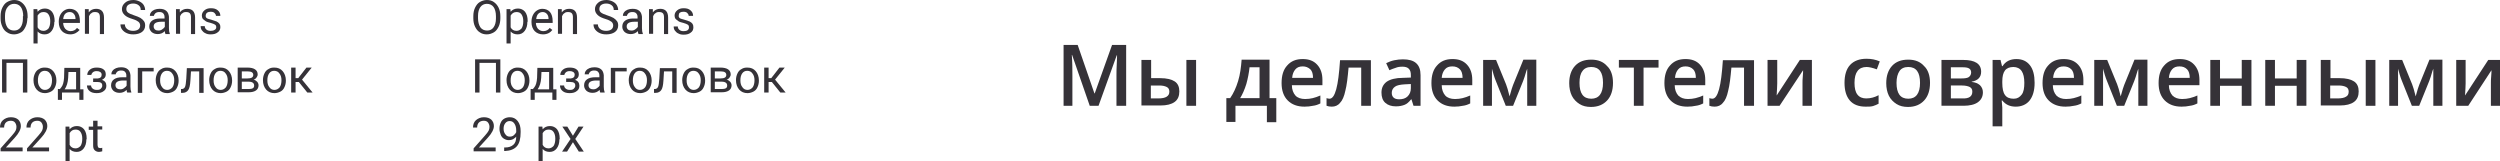 <?xml version="1.0" encoding="UTF-8"?> <!-- Generator: Adobe Illustrator 18.0.0, SVG Export Plug-In . SVG Version: 6.00 Build 0) --> <svg xmlns="http://www.w3.org/2000/svg" xmlns:xlink="http://www.w3.org/1999/xlink" id="Слой_1" x="0px" y="0px" viewBox="0 0 850.9 54.8" xml:space="preserve"> <g> <g> <path fill="#353238" d="M9.3,6.2c0,1.1-0.2,2.1-0.6,2.9S7.9,10.6,7.2,11s-1.5,0.7-2.4,0.7c-0.9,0-1.7-0.2-2.4-0.7 C1.7,10.6,1.2,10,0.8,9.1S0.2,7.4,0.2,6.3V5.5c0-1.1,0.2-2.1,0.6-2.9c0.4-0.8,0.9-1.5,1.6-1.9S3.9,0,4.8,0c0.9,0,1.7,0.2,2.4,0.7 s1.2,1.1,1.6,1.9s0.6,1.8,0.6,2.9V6.2z M7.9,5.5c0-1.3-0.3-2.4-0.8-3.1C6.5,1.6,5.7,1.3,4.8,1.3c-0.9,0-1.7,0.4-2.2,1.1 C2,3.1,1.7,4.1,1.7,5.4v0.8c0,1.3,0.3,2.3,0.8,3.1c0.5,0.7,1.3,1.1,2.3,1.1c1,0,1.7-0.4,2.2-1.1s0.8-1.7,0.8-3V5.5z"></path> <path fill="#353238" d="M18.5,7.4c0,1.3-0.3,2.3-0.9,3.1c-0.6,0.8-1.4,1.2-2.4,1.2c-1,0-1.8-0.3-2.4-1v4.1h-1.4V3.1h1.3L12.8,4 c0.6-0.7,1.4-1.1,2.5-1.1c1,0,1.8,0.4,2.4,1.1c0.6,0.8,0.9,1.8,0.9,3.2V7.4z M17.1,7.2c0-1-0.2-1.7-0.6-2.3s-1-0.8-1.7-0.8 c-0.9,0-1.5,0.4-2,1.2v4c0.4,0.8,1.1,1.2,2,1.2c0.7,0,1.2-0.3,1.7-0.8C16.9,9.1,17.1,8.3,17.1,7.2z"></path> <path fill="#353238" d="M23.9,11.7c-1.1,0-2.1-0.4-2.8-1.1S20,8.8,20,7.5V7.3c0-0.8,0.2-1.6,0.5-2.2s0.8-1.2,1.3-1.5 c0.6-0.4,1.2-0.6,1.9-0.6c1.1,0,2,0.4,2.6,1.1s0.9,1.8,0.9,3.1v0.6h-5.7c0,0.8,0.3,1.5,0.7,2c0.5,0.5,1.1,0.8,1.8,0.8 c0.5,0,0.9-0.1,1.3-0.3c0.4-0.2,0.7-0.5,0.9-0.8l0.9,0.7C26.3,11.1,25.3,11.7,23.9,11.7z M23.7,4.1c-0.6,0-1.1,0.2-1.5,0.6 c-0.4,0.4-0.6,1-0.7,1.8h4.2V6.4c0-0.7-0.2-1.3-0.6-1.7C24.8,4.3,24.3,4.1,23.7,4.1z"></path> <path fill="#353238" d="M30.2,3.1l0,1.1c0.6-0.8,1.5-1.2,2.5-1.2c1.8,0,2.7,1,2.7,3v5.6H34V5.9c0-0.6-0.1-1.1-0.4-1.4 s-0.7-0.4-1.3-0.4c-0.5,0-0.9,0.1-1.2,0.4c-0.4,0.2-0.6,0.6-0.8,1v6h-1.4V3.1H30.2z"></path> <path fill="#353238" d="M45.2,6.5c-1.3-0.4-2.2-0.8-2.8-1.4s-0.9-1.2-0.9-2c0-0.9,0.4-1.6,1.1-2.2C43.3,0.3,44.2,0,45.4,0 c0.8,0,1.5,0.2,2.1,0.5c0.6,0.3,1.1,0.7,1.4,1.2s0.5,1.1,0.5,1.7h-1.5c0-0.7-0.2-1.2-0.7-1.6s-1.1-0.6-1.9-0.6 c-0.7,0-1.3,0.2-1.7,0.5S43,2.5,43,3.1c0,0.5,0.2,0.9,0.6,1.2c0.4,0.3,1.1,0.6,2,0.9c0.9,0.3,1.7,0.6,2.2,0.9 c0.5,0.3,0.9,0.7,1.2,1.1s0.4,0.9,0.4,1.5c0,0.9-0.4,1.7-1.1,2.2s-1.7,0.8-2.9,0.8c-0.8,0-1.5-0.1-2.2-0.4 c-0.7-0.3-1.2-0.7-1.6-1.2s-0.6-1.1-0.6-1.8h1.5c0,0.7,0.3,1.2,0.8,1.6s1.2,0.6,2,0.6c0.8,0,1.4-0.2,1.8-0.5s0.6-0.8,0.6-1.3 s-0.2-1-0.6-1.3S46.2,6.8,45.2,6.5z"></path> <path fill="#353238" d="M56.3,11.5c-0.1-0.2-0.2-0.5-0.2-0.9c-0.7,0.7-1.5,1-2.4,1c-0.8,0-1.5-0.2-2.1-0.7 c-0.5-0.5-0.8-1.1-0.8-1.8c0-0.9,0.3-1.6,1-2.1c0.7-0.5,1.6-0.7,2.8-0.7h1.4V5.7c0-0.5-0.2-0.9-0.5-1.2c-0.3-0.3-0.7-0.4-1.3-0.4 c-0.5,0-0.9,0.1-1.3,0.4c-0.3,0.3-0.5,0.6-0.5,0.9H51c0-0.4,0.1-0.8,0.4-1.2c0.3-0.4,0.7-0.7,1.2-0.9c0.5-0.2,1.1-0.3,1.7-0.3 c1,0,1.7,0.2,2.3,0.7c0.6,0.5,0.8,1.2,0.9,2v3.9c0,0.8,0.1,1.4,0.3,1.9v0.1H56.3z M53.9,10.4c0.5,0,0.9-0.1,1.3-0.4 s0.7-0.5,0.9-0.9V7.4H55c-1.8,0-2.7,0.5-2.7,1.6c0,0.5,0.2,0.8,0.5,1.1C53.1,10.3,53.4,10.4,53.9,10.4z"></path> <path fill="#353238" d="M61.2,3.1l0,1.1c0.6-0.8,1.5-1.2,2.5-1.2c1.8,0,2.7,1,2.7,3v5.6H65V5.9c0-0.6-0.1-1.1-0.4-1.4 s-0.7-0.4-1.3-0.4c-0.5,0-0.9,0.1-1.2,0.4c-0.4,0.2-0.6,0.6-0.8,1v6h-1.4V3.1H61.2z"></path> <path fill="#353238" d="M73.6,9.3c0-0.4-0.1-0.7-0.4-0.9c-0.3-0.2-0.8-0.4-1.5-0.6c-0.7-0.2-1.3-0.3-1.7-0.6s-0.7-0.5-1-0.8 c-0.2-0.3-0.3-0.7-0.3-1.1c0-0.7,0.3-1.3,0.9-1.8s1.3-0.7,2.2-0.7c1,0,1.7,0.2,2.3,0.7c0.6,0.5,0.9,1.1,0.9,1.9h-1.5 c0-0.4-0.2-0.7-0.5-1s-0.8-0.4-1.3-0.4c-0.5,0-0.9,0.1-1.2,0.3S70,5,70,5.4c0,0.3,0.1,0.6,0.4,0.8c0.3,0.2,0.8,0.3,1.5,0.5 c0.7,0.2,1.3,0.4,1.8,0.6c0.4,0.2,0.8,0.5,1,0.8C74.9,8.4,75,8.7,75,9.2c0,0.8-0.3,1.4-0.9,1.8c-0.6,0.5-1.4,0.7-2.4,0.7 c-0.7,0-1.3-0.1-1.8-0.4c-0.5-0.2-0.9-0.6-1.2-1c-0.3-0.4-0.4-0.9-0.4-1.4h1.4c0,0.5,0.2,0.9,0.6,1.2c0.4,0.3,0.8,0.4,1.4,0.4 c0.5,0,1-0.1,1.3-0.3C73.4,10,73.6,9.7,73.6,9.3z"></path> <path fill="#353238" d="M9.3,31.5H7.8V21.4H2.2v10.1H0.7V20.2h8.6V31.5z"></path> <path fill="#353238" d="M11.4,27.2c0-0.8,0.2-1.6,0.5-2.2c0.3-0.7,0.8-1.2,1.4-1.5c0.6-0.4,1.2-0.5,2-0.5c1.2,0,2.1,0.4,2.8,1.2 s1.1,1.9,1.1,3.2v0.1c0,0.8-0.2,1.6-0.5,2.2c-0.3,0.7-0.8,1.2-1.4,1.5s-1.3,0.5-2,0.5c-1.1,0-2.1-0.4-2.8-1.2s-1.1-1.9-1.1-3.2 V27.2z M12.9,27.4c0,0.9,0.2,1.7,0.7,2.3c0.4,0.6,1,0.9,1.7,0.9c0.7,0,1.3-0.3,1.8-0.9c0.4-0.6,0.6-1.4,0.6-2.4 c0-0.9-0.2-1.7-0.7-2.3c-0.4-0.6-1-0.9-1.8-0.9c-0.7,0-1.3,0.3-1.7,0.9S12.9,26.3,12.9,27.4z"></path> <path fill="#353238" d="M20.3,30.4l0.5-0.6c0.6-0.7,0.9-1.8,1-3.3l0.1-3.4h5.4v7.3h1.1V34H27v-2.5h-5.9V34h-1.4l0-3.7H20.3z M22,30.4h3.9v-5.9h-2.6l-0.1,2C23.1,28.1,22.7,29.4,22,30.4z"></path> <path fill="#353238" d="M34.6,25.4c0-0.4-0.2-0.7-0.5-0.9c-0.3-0.2-0.7-0.3-1.2-0.3c-0.5,0-0.9,0.1-1.3,0.4 c-0.3,0.3-0.5,0.6-0.5,0.9h-1.4c0-0.7,0.3-1.3,0.9-1.8c0.6-0.5,1.4-0.7,2.3-0.7c1,0,1.8,0.2,2.3,0.6c0.6,0.4,0.8,1,0.8,1.8 c0,0.4-0.1,0.7-0.3,1c-0.2,0.3-0.6,0.6-1,0.8c1,0.3,1.5,1,1.5,2c0,0.8-0.3,1.4-0.9,1.8c-0.6,0.5-1.4,0.7-2.4,0.7 c-1,0-1.8-0.2-2.4-0.7s-0.9-1.1-0.9-1.9H31c0,0.4,0.2,0.8,0.6,1.1s0.8,0.4,1.4,0.4c0.6,0,1-0.1,1.3-0.4c0.3-0.3,0.5-0.6,0.5-1 c0-0.5-0.1-0.8-0.4-1c-0.3-0.2-0.7-0.3-1.3-0.3h-1.4v-1.2h1.6C34.2,26.6,34.6,26.2,34.6,25.4z"></path> <path fill="#353238" d="M43.3,31.5c-0.1-0.2-0.2-0.5-0.2-0.9c-0.7,0.7-1.5,1-2.4,1c-0.8,0-1.5-0.2-2.1-0.7 c-0.5-0.5-0.8-1.1-0.8-1.8c0-0.9,0.3-1.6,1-2.1c0.7-0.5,1.6-0.7,2.8-0.7h1.4v-0.7c0-0.5-0.2-0.9-0.5-1.2c-0.3-0.3-0.7-0.4-1.3-0.4 c-0.5,0-0.9,0.1-1.3,0.4c-0.3,0.3-0.5,0.6-0.5,0.9h-1.5c0-0.4,0.1-0.8,0.4-1.2c0.3-0.4,0.7-0.7,1.2-0.9c0.5-0.2,1.1-0.3,1.7-0.3 c1,0,1.7,0.2,2.3,0.7c0.6,0.5,0.8,1.2,0.9,2v3.9c0,0.8,0.1,1.4,0.3,1.9v0.1H43.3z M40.9,30.4c0.5,0,0.9-0.1,1.3-0.4 s0.7-0.5,0.9-0.9v-1.7H42c-1.8,0-2.7,0.5-2.7,1.6c0,0.5,0.2,0.8,0.5,1.1C40.1,30.3,40.5,30.4,40.9,30.4z"></path> <path fill="#353238" d="M52.3,24.3h-3.9v7.3h-1.5v-8.5h5.4V24.3z"></path> <path fill="#353238" d="M53,27.2c0-0.8,0.2-1.6,0.5-2.2c0.3-0.7,0.8-1.2,1.4-1.5c0.6-0.4,1.2-0.5,2-0.5c1.2,0,2.1,0.4,2.8,1.2 s1.1,1.9,1.1,3.2v0.1c0,0.8-0.2,1.6-0.5,2.2c-0.3,0.7-0.8,1.2-1.4,1.5s-1.3,0.5-2,0.5c-1.1,0-2.1-0.4-2.8-1.2S53,28.6,53,27.3 V27.2z M54.5,27.4c0,0.9,0.2,1.7,0.7,2.3c0.4,0.6,1,0.9,1.7,0.9c0.7,0,1.3-0.3,1.8-0.9c0.4-0.6,0.6-1.4,0.6-2.4 c0-0.9-0.2-1.7-0.7-2.3c-0.4-0.6-1-0.9-1.8-0.9c-0.7,0-1.3,0.3-1.7,0.9S54.5,26.3,54.5,27.4z"></path> <path fill="#353238" d="M69.3,23.1v8.5h-1.5v-7.3H65l-0.2,3.2c-0.1,1.5-0.3,2.5-0.7,3.1c-0.4,0.6-1,1-1.9,1h-0.6v-1.3l0.4,0 c0.5-0.1,0.8-0.3,1-0.8s0.3-1.4,0.4-2.7l0.2-3.6H69.3z"></path> <path fill="#353238" d="M71.2,27.2c0-0.8,0.2-1.6,0.5-2.2c0.3-0.7,0.8-1.2,1.4-1.5c0.6-0.4,1.2-0.5,2-0.5c1.2,0,2.1,0.4,2.8,1.2 s1.1,1.9,1.1,3.2v0.1c0,0.8-0.2,1.6-0.5,2.2c-0.3,0.7-0.8,1.2-1.4,1.5s-1.3,0.5-2,0.5c-1.1,0-2.1-0.4-2.8-1.2s-1.1-1.9-1.1-3.2 V27.2z M72.7,27.4c0,0.9,0.2,1.7,0.7,2.3c0.4,0.6,1,0.9,1.7,0.9c0.7,0,1.3-0.3,1.8-0.9c0.4-0.6,0.6-1.4,0.6-2.4 c0-0.9-0.2-1.7-0.7-2.3c-0.4-0.6-1-0.9-1.8-0.9c-0.7,0-1.3,0.3-1.7,0.9S72.7,26.3,72.7,27.4z"></path> <path fill="#353238" d="M80.9,31.5v-8.5h3.3c1.1,0,2,0.2,2.6,0.6s0.9,1,0.9,1.7c0,0.4-0.1,0.7-0.4,1.1s-0.6,0.6-1,0.7 c0.5,0.1,0.9,0.4,1.2,0.7c0.3,0.3,0.5,0.8,0.5,1.2c0,0.8-0.3,1.4-0.9,1.8s-1.4,0.6-2.4,0.6H80.9z M82.3,26.7h1.9 c1.4,0,2-0.4,2-1.2s-0.6-1.2-1.9-1.2h-2V26.7z M82.3,27.8v2.5h2.4c0.6,0,1.1-0.1,1.4-0.3c0.3-0.2,0.4-0.5,0.4-0.9 c0-0.8-0.6-1.3-1.9-1.3H82.3z"></path> <path fill="#353238" d="M89.5,27.2c0-0.8,0.2-1.6,0.5-2.2c0.3-0.7,0.8-1.2,1.4-1.5c0.6-0.4,1.2-0.5,2-0.5c1.2,0,2.1,0.4,2.8,1.2 s1.1,1.9,1.1,3.2v0.1c0,0.8-0.2,1.6-0.5,2.2c-0.3,0.7-0.8,1.2-1.4,1.5s-1.3,0.5-2,0.5c-1.1,0-2.1-0.4-2.8-1.2s-1.1-1.9-1.1-3.2 V27.2z M91,27.4c0,0.9,0.2,1.7,0.7,2.3c0.4,0.6,1,0.9,1.7,0.9c0.7,0,1.3-0.3,1.8-0.9c0.4-0.6,0.6-1.4,0.6-2.4 c0-0.9-0.2-1.7-0.7-2.3c-0.4-0.6-1-0.9-1.8-0.9c-0.7,0-1.3,0.3-1.7,0.9S91,26.3,91,27.4z"></path> <path fill="#353238" d="M101.7,27.9h-1.1v3.6h-1.5v-8.5h1.5v3.6h0.9l2.8-3.6h1.8l-3.3,4.1l3.6,4.4h-1.8L101.7,27.9z"></path> <path fill="#353238" d="M7.7,51.5H0.2v-1l3.9-4.4c0.6-0.7,1-1.2,1.2-1.6c0.2-0.4,0.3-0.8,0.3-1.3c0-0.6-0.2-1.1-0.5-1.5 s-0.8-0.6-1.4-0.6c-0.7,0-1.3,0.2-1.7,0.6s-0.6,1-0.6,1.7H0c0-1,0.3-1.9,1-2.5c0.7-0.6,1.6-1,2.7-1c1.1,0,1.9,0.3,2.5,0.8 c0.6,0.6,0.9,1.3,0.9,2.2c0,1.1-0.7,2.5-2.1,4l-3,3.3h5.7V51.5z"></path> <path fill="#353238" d="M16.7,51.5H9.2v-1l3.9-4.4c0.6-0.7,1-1.2,1.2-1.6c0.2-0.4,0.3-0.8,0.3-1.3c0-0.6-0.2-1.1-0.5-1.5 s-0.8-0.6-1.4-0.6c-0.7,0-1.3,0.2-1.7,0.6s-0.6,1-0.6,1.7H9c0-1,0.3-1.9,1-2.5c0.7-0.6,1.6-1,2.7-1c1.1,0,1.9,0.3,2.5,0.8 c0.6,0.6,0.9,1.3,0.9,2.2c0,1.1-0.7,2.5-2.1,4l-3,3.3h5.7V51.5z"></path> <path fill="#353238" d="M29.4,47.4c0,1.3-0.3,2.3-0.9,3.1c-0.6,0.8-1.4,1.2-2.4,1.2c-1,0-1.8-0.3-2.4-1v4.1h-1.4V43.1h1.3l0.1,0.9 c0.6-0.7,1.4-1.1,2.5-1.1c1,0,1.8,0.4,2.4,1.1c0.6,0.8,0.9,1.8,0.9,3.2V47.4z M28,47.2c0-1-0.2-1.7-0.6-2.3s-1-0.8-1.7-0.8 c-0.9,0-1.5,0.4-2,1.2v4c0.4,0.8,1.1,1.2,2,1.2c0.7,0,1.2-0.3,1.7-0.8C27.8,49.1,28,48.3,28,47.2z"></path> <path fill="#353238" d="M33.2,41v2h1.6v1.1h-1.6v5.2c0,0.3,0.1,0.6,0.2,0.8c0.1,0.2,0.4,0.3,0.7,0.3c0.2,0,0.4,0,0.7-0.1v1.2 c-0.4,0.1-0.8,0.2-1.1,0.2c-0.6,0-1.1-0.2-1.5-0.6s-0.5-0.9-0.5-1.7v-5.2h-1.5v-1.1h1.5v-2H33.2z"></path> </g> <g> <path fill="#353238" d="M370.9,36l-6-17.3h-0.1c0.2,2.6,0.2,5,0.2,7.2V36H362V15.3h4.8l5.7,16.5h0.1l5.9-16.5h4.8V36h-3.3V25.8 c0-1,0-2.4,0.1-4c0.1-1.7,0.1-2.7,0.1-3h-0.1L373.9,36H370.9z"></path> <path fill="#353238" d="M391.7,26.6h3.2c2.2,0,3.8,0.4,4.9,1.1s1.6,1.9,1.6,3.4c0,1.6-0.5,2.8-1.6,3.6c-1.1,0.8-2.7,1.2-4.8,1.2 h-6.5V20.4h3.3V26.6z M398,31.2c0-0.8-0.3-1.3-0.9-1.6c-0.6-0.3-1.4-0.5-2.5-0.5h-2.9v4.4h2.5c1.3,0,2.3-0.2,2.9-0.6 S398,32,398,31.2z M407.1,36h-3.3V20.4h3.3V36z"></path> <path fill="#353238" d="M434.3,41.6h-3.1V36h-10.7v5.5h-3.1v-8.1h1.3c1.1-1.6,2-3.5,2.7-5.8c0.7-2.3,1-4.7,1.2-7.3h9.5v13.1h2.3 V41.6z M428.7,33.5V22.9h-3.4c-0.2,1.9-0.6,3.9-1.1,5.7c-0.6,1.9-1.3,3.5-2.1,4.8H428.7z"></path> <path fill="#353238" d="M444,36.3c-2.4,0-4.3-0.7-5.7-2.1c-1.4-1.4-2.1-3.4-2.1-5.9c0-2.6,0.6-4.6,1.9-6c1.3-1.5,3-2.2,5.3-2.2 c2.1,0,3.7,0.6,4.9,1.9c1.2,1.3,1.8,3,1.8,5.2V29h-10.4c0,1.5,0.5,2.7,1.2,3.5s1.9,1.2,3.3,1.2c0.9,0,1.8-0.1,2.6-0.3 c0.8-0.2,1.7-0.5,2.6-0.9v2.7c-0.8,0.4-1.6,0.7-2.5,0.8C446,36.2,445,36.3,444,36.3z M443.4,22.6c-1.1,0-1.9,0.3-2.5,1 c-0.6,0.7-1,1.6-1.1,2.9h7.1c0-1.3-0.3-2.3-0.9-2.9C445.2,22.9,444.4,22.6,443.4,22.6z"></path> <path fill="#353238" d="M466.7,36h-3.4V23H459c-0.3,3.4-0.6,6-1.1,7.9c-0.4,1.9-1,3.3-1.8,4.1c-0.7,0.9-1.7,1.3-2.8,1.3 c-0.7,0-1.3-0.1-1.8-0.3v-2.6c0.3,0.1,0.7,0.2,1,0.2c1,0,1.7-1.1,2.3-3.2c0.6-2.2,1-5.5,1.3-9.9h10.5V36z"></path> <path fill="#353238" d="M481.1,36l-0.7-2.2h-0.1c-0.8,1-1.5,1.6-2.3,1.9s-1.7,0.5-2.9,0.5c-1.5,0-2.7-0.4-3.6-1.2 c-0.9-0.8-1.3-2-1.3-3.5c0-1.6,0.6-2.8,1.8-3.7c1.2-0.8,3-1.3,5.5-1.3l2.7-0.1v-0.8c0-1-0.2-1.7-0.7-2.2c-0.5-0.5-1.2-0.7-2.2-0.7 c-0.8,0-1.6,0.1-2.3,0.4c-0.7,0.2-1.4,0.5-2.1,0.8l-1.1-2.4c0.8-0.4,1.8-0.8,2.8-1s2-0.3,2.9-0.3c2,0,3.5,0.4,4.5,1.3 c1,0.9,1.5,2.2,1.5,4.1V36H481.1z M476.2,33.8c1.2,0,2.2-0.3,2.9-1c0.7-0.7,1.1-1.6,1.1-2.8v-1.4l-2,0.1c-1.6,0.1-2.7,0.3-3.4,0.8 c-0.7,0.5-1.1,1.2-1.1,2.1c0,0.7,0.2,1.2,0.6,1.6C474.7,33.6,475.4,33.8,476.2,33.8z"></path> <path fill="#353238" d="M495,36.3c-2.4,0-4.3-0.7-5.7-2.1c-1.4-1.4-2.1-3.4-2.1-5.9c0-2.6,0.6-4.6,1.9-6c1.3-1.5,3-2.2,5.3-2.2 c2.1,0,3.7,0.6,4.9,1.9c1.2,1.3,1.8,3,1.8,5.2V29h-10.4c0,1.5,0.5,2.7,1.2,3.5s1.9,1.2,3.3,1.2c0.9,0,1.8-0.1,2.6-0.3 c0.8-0.2,1.7-0.5,2.6-0.9v2.7c-0.8,0.4-1.6,0.7-2.5,0.8C497,36.2,496,36.3,495,36.3z M494.3,22.6c-1.1,0-1.9,0.3-2.5,1 c-0.6,0.7-1,1.6-1.1,2.9h7.1c0-1.3-0.3-2.3-0.9-2.9C496.2,22.9,495.4,22.6,494.3,22.6z"></path> <path fill="#353238" d="M513.8,32.8l0.2-0.7c0.4-1.4,0.7-2.5,1-3.2l3.5-8.6h4.4V36h-3.1V23.4l-0.3,0.8c-0.4,1.5-0.8,2.6-1.1,3.4 l-3.4,8.4h-2.5l-3.4-8.5c-0.5-1.2-0.9-2.6-1.3-4.1V36h-3V20.4h4.4l3.4,8.3C512.9,29.4,513.3,30.8,513.8,32.8z"></path> <path fill="#353238" d="M549,28.2c0,2.6-0.7,4.6-2,6s-3.1,2.2-5.5,2.2c-1.5,0-2.8-0.3-3.9-1s-2-1.6-2.6-2.8 c-0.6-1.2-0.9-2.7-0.9-4.3c0-2.5,0.7-4.5,2-5.9c1.3-1.4,3.1-2.1,5.5-2.1c2.3,0,4.1,0.7,5.4,2.2C548.3,23.7,549,25.7,549,28.2z M537.6,28.2c0,3.6,1.3,5.4,4,5.4c2.6,0,4-1.8,4-5.4c0-3.6-1.3-5.4-4-5.4c-1.4,0-2.4,0.5-3,1.4C537.9,25.1,537.6,26.4,537.6,28.2z "></path> <path fill="#353238" d="M564.5,20.4V23h-5.1V36h-3.3V23H551v-2.6H564.5z"></path> <path fill="#353238" d="M574.3,36.3c-2.4,0-4.3-0.7-5.7-2.1c-1.4-1.4-2.1-3.4-2.1-5.9c0-2.6,0.6-4.6,1.9-6c1.3-1.5,3-2.2,5.3-2.2 c2.1,0,3.7,0.6,4.9,1.9c1.2,1.3,1.8,3,1.8,5.2V29h-10.4c0,1.5,0.5,2.7,1.2,3.5c0.8,0.8,1.9,1.2,3.3,1.2c0.9,0,1.8-0.1,2.6-0.3 c0.8-0.2,1.7-0.5,2.6-0.9v2.7c-0.8,0.4-1.6,0.7-2.5,0.8C576.3,36.2,575.4,36.3,574.3,36.3z M573.7,22.6c-1.1,0-1.9,0.3-2.5,1 c-0.6,0.7-1,1.6-1.1,2.9h7.1c0-1.3-0.3-2.3-0.9-2.9C575.6,22.9,574.7,22.6,573.7,22.6z"></path> <path fill="#353238" d="M597,36h-3.4V23h-4.3c-0.3,3.4-0.6,6-1.1,7.9c-0.4,1.9-1,3.3-1.8,4.1c-0.7,0.9-1.7,1.3-2.8,1.3 c-0.7,0-1.3-0.1-1.8-0.3v-2.6c0.3,0.1,0.7,0.2,1,0.2c1,0,1.7-1.1,2.3-3.2c0.6-2.2,1-5.5,1.3-9.9H597V36z"></path> <path fill="#353238" d="M604.9,20.4v8c0,0.9-0.1,2.3-0.2,4.1l7.9-12.1h4.1V36h-3.2v-7.9c0-0.4,0-1.1,0.1-2.1s0.1-1.7,0.1-2.1 L605.7,36h-4.1V20.4H604.9z"></path> <path fill="#353238" d="M635,36.3c-2.4,0-4.2-0.7-5.4-2.1c-1.2-1.4-1.8-3.4-1.8-6c0-2.6,0.6-4.7,1.9-6.1c1.3-1.4,3.2-2.1,5.6-2.1 c1.7,0,3.1,0.3,4.5,0.9l-1,2.7c-1.4-0.5-2.6-0.8-3.5-0.8c-2.7,0-4.1,1.8-4.1,5.4c0,1.8,0.3,3.1,1,4c0.7,0.9,1.7,1.3,3,1.3 c1.5,0,2.9-0.4,4.2-1.1v2.9c-0.6,0.3-1.2,0.6-1.9,0.8S636,36.3,635,36.3z"></path> <path fill="#353238" d="M656.9,28.2c0,2.6-0.7,4.6-2,6s-3.1,2.2-5.5,2.2c-1.5,0-2.8-0.3-3.9-1c-1.1-0.7-2-1.6-2.6-2.8 c-0.6-1.2-0.9-2.7-0.9-4.3c0-2.5,0.7-4.5,2-5.9c1.3-1.4,3.1-2.1,5.5-2.1c2.3,0,4.1,0.7,5.4,2.2C656.2,23.7,656.9,25.7,656.9,28.2z M645.5,28.2c0,3.6,1.3,5.4,4,5.4c2.6,0,4-1.8,4-5.4c0-3.6-1.3-5.4-4-5.4c-1.4,0-2.4,0.5-3,1.4S645.5,26.4,645.5,28.2z"></path> <path fill="#353238" d="M674.3,24.4c0,1.9-1.1,3-3.2,3.4v0.1c1.2,0.1,2.1,0.5,2.8,1.1c0.6,0.6,1,1.4,1,2.4c0,1.5-0.6,2.6-1.7,3.4 s-2.8,1.2-4.9,1.2h-7.5V20.4h7.4C672.2,20.4,674.3,21.7,674.3,24.4z M670.9,24.7c0-0.6-0.2-1.1-0.7-1.4s-1.2-0.4-2.2-0.4h-4v3.8 h3.5c1.1,0,2-0.1,2.5-0.4S670.9,25.4,670.9,24.7z M671.3,31.2c0-0.8-0.3-1.3-0.9-1.6s-1.5-0.5-2.6-0.5H664v4.4h3.9 C670.2,33.6,671.3,32.8,671.3,31.2z"></path> <path fill="#353238" d="M686.1,36.3c-2,0-3.5-0.7-4.6-2.1h-0.2c0.1,1.3,0.2,2.1,0.2,2.4V43h-3.3V20.4h2.7c0.1,0.3,0.2,1,0.5,2.1 h0.2c1-1.6,2.6-2.4,4.7-2.4c2,0,3.5,0.7,4.6,2.1c1.1,1.4,1.6,3.4,1.6,6c0,2.6-0.6,4.6-1.7,6S688,36.3,686.1,36.3z M685.3,22.8 c-1.3,0-2.3,0.4-2.9,1.2c-0.6,0.8-0.9,2-0.9,3.7v0.5c0,1.9,0.3,3.3,0.9,4.1c0.6,0.9,1.6,1.3,3,1.3c1.2,0,2-0.5,2.7-1.4 s0.9-2.3,0.9-4c0-1.8-0.3-3.1-0.9-4S686.5,22.8,685.3,22.8z"></path> <path fill="#353238" d="M703,36.3c-2.4,0-4.3-0.7-5.7-2.1c-1.4-1.4-2.1-3.4-2.1-5.9c0-2.6,0.6-4.6,1.9-6c1.3-1.5,3-2.2,5.3-2.2 c2.1,0,3.7,0.6,4.9,1.9c1.2,1.3,1.8,3,1.8,5.2V29h-10.4c0,1.5,0.5,2.7,1.2,3.5c0.8,0.8,1.9,1.2,3.3,1.2c0.9,0,1.8-0.1,2.6-0.3 s1.7-0.5,2.6-0.9v2.7c-0.8,0.4-1.6,0.7-2.5,0.8C705,36.2,704,36.3,703,36.3z M702.4,22.6c-1.1,0-1.9,0.3-2.5,1 c-0.6,0.7-1,1.6-1.1,2.9h7.1c0-1.3-0.3-2.3-0.9-2.9C704.3,22.9,703.4,22.6,702.4,22.6z"></path> <path fill="#353238" d="M721.8,32.8l0.2-0.7c0.4-1.4,0.7-2.5,1-3.2l3.5-8.6h4.4V36h-3.1V23.4l-0.3,0.8c-0.4,1.5-0.8,2.6-1.1,3.4 l-3.4,8.4h-2.5l-3.4-8.5c-0.5-1.2-0.9-2.6-1.3-4.1V36h-3V20.4h4.4l3.4,8.3C720.9,29.4,721.3,30.8,721.8,32.8z"></path> <path fill="#353238" d="M742.5,36.3c-2.4,0-4.3-0.7-5.7-2.1c-1.4-1.4-2.1-3.4-2.1-5.9c0-2.6,0.6-4.6,1.9-6c1.3-1.5,3-2.2,5.3-2.2 c2.1,0,3.7,0.6,4.9,1.9c1.2,1.3,1.8,3,1.8,5.2V29h-10.4c0,1.5,0.5,2.7,1.2,3.5c0.8,0.8,1.9,1.2,3.3,1.2c0.9,0,1.8-0.1,2.6-0.3 s1.7-0.5,2.6-0.9v2.7c-0.8,0.4-1.6,0.7-2.5,0.8C744.5,36.2,743.5,36.3,742.5,36.3z M741.8,22.6c-1.1,0-1.9,0.3-2.5,1 c-0.6,0.7-1,1.6-1.1,2.9h7.1c0-1.3-0.3-2.3-0.9-2.9C743.7,22.9,742.9,22.6,741.8,22.6z"></path> <path fill="#353238" d="M755.6,20.4v6.3h7.4v-6.3h3.3V36H763v-6.8h-7.4V36h-3.3V20.4H755.6z"></path> <path fill="#353238" d="M774.3,20.4v6.3h7.4v-6.3h3.3V36h-3.3v-6.8h-7.4V36H771V20.4H774.3z"></path> <path fill="#353238" d="M793.1,26.6h3.2c2.2,0,3.8,0.4,4.9,1.1s1.6,1.9,1.6,3.4c0,1.6-0.5,2.8-1.6,3.6c-1.1,0.8-2.7,1.2-4.8,1.2 h-6.5V20.4h3.3V26.6z M799.4,31.2c0-0.8-0.3-1.3-0.9-1.6c-0.6-0.3-1.4-0.5-2.5-0.5h-2.9v4.4h2.5c1.3,0,2.3-0.2,2.9-0.6 C799.1,32.6,799.4,32,799.4,31.2z M808.5,36h-3.3V20.4h3.3V36z"></path> <path fill="#353238" d="M822.2,32.8l0.2-0.7c0.4-1.4,0.7-2.5,1-3.2l3.5-8.6h4.4V36h-3.1V23.4l-0.3,0.8c-0.4,1.5-0.8,2.6-1.1,3.4 l-3.4,8.4h-2.5l-3.4-8.5c-0.5-1.2-0.9-2.6-1.3-4.1V36h-3V20.4h4.4l3.4,8.3C821.3,29.4,821.7,30.8,822.2,32.8z"></path> <path fill="#353238" d="M839.2,20.4v8c0,0.9-0.1,2.3-0.2,4.1l7.9-12.1h4.1V36h-3.2v-7.9c0-0.4,0-1.1,0.1-2.1s0.1-1.7,0.1-2.1 L840.1,36H836V20.4H839.2z"></path> </g> <g> <path fill="#353238" d="M170.3,6.2c0,1.1-0.2,2.1-0.6,2.9s-0.9,1.5-1.6,1.9s-1.5,0.7-2.4,0.7c-0.9,0-1.7-0.2-2.4-0.7 c-0.7-0.4-1.2-1.1-1.6-1.9s-0.6-1.8-0.6-2.8V5.5c0-1.1,0.2-2.1,0.6-2.9c0.4-0.8,0.9-1.5,1.6-1.9s1.5-0.7,2.4-0.7 c0.9,0,1.7,0.2,2.4,0.7s1.2,1.1,1.6,1.9s0.6,1.8,0.6,2.9V6.2z M168.8,5.5c0-1.3-0.3-2.4-0.8-3.1c-0.5-0.7-1.3-1.1-2.3-1.1 c-0.9,0-1.7,0.4-2.2,1.1c-0.5,0.7-0.8,1.7-0.8,3v0.8c0,1.3,0.3,2.3,0.8,3.1c0.5,0.7,1.3,1.1,2.3,1.1c1,0,1.7-0.4,2.2-1.1 s0.8-1.7,0.8-3V5.5z"></path> <path fill="#353238" d="M179.5,7.4c0,1.3-0.3,2.3-0.9,3.1c-0.6,0.8-1.4,1.2-2.4,1.2c-1,0-1.8-0.3-2.4-1v4.1h-1.4V3.1h1.3l0.1,0.9 c0.6-0.7,1.4-1.1,2.5-1.1c1,0,1.8,0.4,2.4,1.1c0.6,0.8,0.9,1.8,0.9,3.2V7.4z M178.1,7.2c0-1-0.2-1.7-0.6-2.3s-1-0.8-1.7-0.8 c-0.9,0-1.5,0.4-2,1.2v4c0.4,0.8,1.1,1.2,2,1.2c0.7,0,1.2-0.3,1.7-0.8C177.9,9.1,178.1,8.3,178.1,7.2z"></path> <path fill="#353238" d="M184.8,11.7c-1.1,0-2.1-0.4-2.8-1.1s-1.1-1.8-1.1-3V7.3c0-0.8,0.2-1.6,0.5-2.2s0.8-1.2,1.3-1.5 c0.6-0.4,1.2-0.6,1.9-0.6c1.1,0,2,0.4,2.6,1.1s0.9,1.8,0.9,3.1v0.6h-5.7c0,0.8,0.3,1.5,0.7,2c0.5,0.5,1.1,0.8,1.8,0.8 c0.5,0,0.9-0.1,1.3-0.3c0.4-0.2,0.7-0.5,0.9-0.8l0.9,0.7C187.3,11.1,186.3,11.7,184.8,11.7z M184.7,4.1c-0.6,0-1.1,0.2-1.5,0.6 c-0.4,0.4-0.6,1-0.7,1.8h4.2V6.4c0-0.7-0.2-1.3-0.6-1.7C185.7,4.3,185.3,4.1,184.7,4.1z"></path> <path fill="#353238" d="M191.2,3.1l0,1.1c0.6-0.8,1.5-1.2,2.5-1.2c1.8,0,2.7,1,2.7,3v5.6H195V5.9c0-0.6-0.1-1.1-0.4-1.4 s-0.7-0.4-1.3-0.4c-0.5,0-0.9,0.1-1.2,0.4c-0.4,0.2-0.6,0.6-0.8,1v6h-1.4V3.1H191.2z"></path> <path fill="#353238" d="M206.2,6.5c-1.3-0.4-2.2-0.8-2.8-1.4s-0.9-1.2-0.9-2c0-0.9,0.4-1.6,1.1-2.2c0.7-0.6,1.6-0.9,2.8-0.9 c0.8,0,1.5,0.2,2.1,0.5c0.6,0.3,1.1,0.7,1.4,1.2s0.5,1.1,0.5,1.7h-1.5c0-0.7-0.2-1.2-0.7-1.6s-1.1-0.6-1.9-0.6 c-0.7,0-1.3,0.2-1.7,0.5S204,2.5,204,3.1c0,0.5,0.2,0.9,0.6,1.2c0.4,0.3,1.1,0.6,2,0.9c0.9,0.3,1.7,0.6,2.2,0.9 c0.5,0.3,0.9,0.7,1.2,1.1s0.4,0.9,0.4,1.5c0,0.9-0.4,1.7-1.1,2.2s-1.7,0.8-2.9,0.8c-0.8,0-1.5-0.1-2.2-0.4 c-0.7-0.3-1.2-0.7-1.6-1.2s-0.6-1.1-0.6-1.8h1.5c0,0.7,0.3,1.2,0.8,1.6s1.2,0.6,2,0.6c0.8,0,1.4-0.2,1.8-0.5s0.6-0.8,0.6-1.3 s-0.2-1-0.6-1.3S207.2,6.8,206.2,6.5z"></path> <path fill="#353238" d="M217.3,11.5c-0.1-0.2-0.2-0.5-0.2-0.9c-0.7,0.7-1.5,1-2.4,1c-0.8,0-1.5-0.2-2.1-0.7 c-0.5-0.5-0.8-1.1-0.8-1.8c0-0.9,0.3-1.6,1-2.1c0.7-0.5,1.6-0.7,2.8-0.7h1.4V5.7c0-0.5-0.2-0.9-0.5-1.2c-0.3-0.3-0.7-0.4-1.3-0.4 c-0.5,0-0.9,0.1-1.3,0.4c-0.3,0.3-0.5,0.6-0.5,0.9H212c0-0.4,0.1-0.8,0.4-1.2c0.3-0.4,0.7-0.7,1.2-0.9c0.5-0.2,1.1-0.3,1.7-0.3 c1,0,1.7,0.2,2.3,0.7c0.6,0.5,0.8,1.2,0.9,2v3.9c0,0.8,0.1,1.4,0.3,1.9v0.1H217.3z M214.9,10.4c0.5,0,0.9-0.1,1.3-0.4 s0.7-0.5,0.9-0.9V7.4H216c-1.8,0-2.7,0.5-2.7,1.6c0,0.5,0.2,0.8,0.5,1.1C214.1,10.3,214.4,10.4,214.9,10.4z"></path> <path fill="#353238" d="M222.2,3.1l0,1.1c0.6-0.8,1.5-1.2,2.5-1.2c1.8,0,2.7,1,2.7,3v5.6H226V5.9c0-0.6-0.1-1.1-0.4-1.4 s-0.7-0.4-1.3-0.4c-0.5,0-0.9,0.1-1.2,0.4c-0.4,0.2-0.6,0.6-0.8,1v6h-1.4V3.1H222.2z"></path> <path fill="#353238" d="M234.5,9.3c0-0.4-0.1-0.7-0.4-0.9c-0.3-0.2-0.8-0.4-1.5-0.6c-0.7-0.2-1.3-0.3-1.7-0.6s-0.7-0.5-1-0.8 c-0.2-0.3-0.3-0.7-0.3-1.1c0-0.7,0.3-1.3,0.9-1.8s1.3-0.7,2.2-0.7c1,0,1.7,0.2,2.3,0.7c0.6,0.5,0.9,1.1,0.9,1.9h-1.5 c0-0.4-0.2-0.7-0.5-1s-0.8-0.4-1.3-0.4c-0.5,0-0.9,0.1-1.2,0.3S231,5,231,5.4c0,0.3,0.1,0.6,0.4,0.8c0.3,0.2,0.8,0.3,1.5,0.5 c0.7,0.2,1.3,0.4,1.8,0.6c0.4,0.2,0.8,0.5,1,0.8c0.2,0.3,0.3,0.7,0.3,1.2c0,0.8-0.3,1.4-0.9,1.8c-0.6,0.5-1.4,0.7-2.4,0.7 c-0.7,0-1.3-0.1-1.8-0.4c-0.5-0.2-0.9-0.6-1.2-1c-0.3-0.4-0.4-0.9-0.4-1.4h1.4c0,0.5,0.2,0.9,0.6,1.2c0.4,0.3,0.8,0.4,1.4,0.4 c0.5,0,1-0.1,1.3-0.3C234.4,10,234.5,9.7,234.5,9.3z"></path> <path fill="#353238" d="M170.3,31.5h-1.5V21.4h-5.6v10.1h-1.5V20.2h8.6V31.5z"></path> <path fill="#353238" d="M172.4,27.2c0-0.8,0.2-1.6,0.5-2.2c0.3-0.7,0.8-1.2,1.4-1.5c0.6-0.4,1.2-0.5,2-0.5c1.2,0,2.1,0.4,2.8,1.2 s1.1,1.9,1.1,3.2v0.1c0,0.8-0.2,1.6-0.5,2.2c-0.3,0.7-0.8,1.2-1.4,1.5s-1.3,0.5-2,0.5c-1.1,0-2.1-0.4-2.8-1.2s-1.1-1.9-1.1-3.2 V27.2z M173.8,27.4c0,0.9,0.2,1.7,0.7,2.3c0.4,0.6,1,0.9,1.7,0.9c0.7,0,1.3-0.3,1.8-0.9c0.4-0.6,0.6-1.4,0.6-2.4 c0-0.9-0.2-1.7-0.7-2.3c-0.4-0.6-1-0.9-1.8-0.9c-0.7,0-1.3,0.3-1.7,0.9S173.8,26.3,173.8,27.4z"></path> <path fill="#353238" d="M181.3,30.4l0.5-0.6c0.6-0.7,0.9-1.8,1-3.3l0.1-3.4h5.4v7.3h1.1V34h-1.4v-2.5H182V34h-1.4l0-3.7H181.3z M183,30.4h3.9v-5.9h-2.6l-0.1,2C184.1,28.1,183.7,29.4,183,30.4z"></path> <path fill="#353238" d="M195.6,25.4c0-0.4-0.2-0.7-0.5-0.9c-0.3-0.2-0.7-0.3-1.2-0.3c-0.5,0-0.9,0.1-1.3,0.4 c-0.3,0.3-0.5,0.6-0.5,0.9h-1.4c0-0.7,0.3-1.3,0.9-1.8c0.6-0.5,1.4-0.7,2.3-0.7c1,0,1.8,0.2,2.3,0.6c0.6,0.4,0.8,1,0.8,1.8 c0,0.4-0.1,0.7-0.3,1c-0.2,0.3-0.6,0.6-1,0.8c1,0.3,1.5,1,1.5,2c0,0.8-0.3,1.4-0.9,1.8c-0.6,0.5-1.4,0.7-2.4,0.7 c-1,0-1.8-0.2-2.4-0.7s-0.9-1.1-0.9-1.9h1.4c0,0.4,0.2,0.8,0.6,1.1s0.8,0.4,1.4,0.4c0.6,0,1-0.1,1.3-0.4c0.3-0.3,0.5-0.6,0.5-1 c0-0.5-0.1-0.8-0.4-1c-0.3-0.2-0.7-0.3-1.3-0.3h-1.4v-1.2h1.6C195.2,26.6,195.6,26.2,195.6,25.4z"></path> <path fill="#353238" d="M204.3,31.5c-0.1-0.2-0.2-0.5-0.2-0.9c-0.7,0.7-1.5,1-2.4,1c-0.8,0-1.5-0.2-2.1-0.7 c-0.5-0.5-0.8-1.1-0.8-1.8c0-0.9,0.3-1.6,1-2.1c0.7-0.5,1.6-0.7,2.8-0.7h1.4v-0.7c0-0.5-0.2-0.9-0.5-1.2c-0.3-0.3-0.7-0.4-1.3-0.4 c-0.5,0-0.9,0.1-1.3,0.4c-0.3,0.3-0.5,0.6-0.5,0.9H199c0-0.4,0.1-0.8,0.4-1.2c0.3-0.4,0.7-0.7,1.2-0.9c0.5-0.2,1.1-0.3,1.7-0.3 c1,0,1.7,0.2,2.3,0.7c0.6,0.5,0.8,1.2,0.9,2v3.9c0,0.8,0.1,1.4,0.3,1.9v0.1H204.3z M201.9,30.4c0.5,0,0.9-0.1,1.3-0.4 s0.7-0.5,0.9-0.9v-1.7H203c-1.8,0-2.7,0.5-2.7,1.6c0,0.5,0.2,0.8,0.5,1.1C201.1,30.3,201.5,30.4,201.9,30.4z"></path> <path fill="#353238" d="M213.3,24.3h-3.9v7.3h-1.5v-8.5h5.4V24.3z"></path> <path fill="#353238" d="M214,27.2c0-0.8,0.2-1.6,0.5-2.2c0.3-0.7,0.8-1.2,1.4-1.5c0.6-0.4,1.2-0.5,2-0.5c1.2,0,2.1,0.4,2.8,1.2 s1.1,1.9,1.1,3.2v0.1c0,0.8-0.2,1.6-0.5,2.2c-0.3,0.7-0.8,1.2-1.4,1.5s-1.3,0.5-2,0.5c-1.1,0-2.1-0.4-2.8-1.2s-1.1-1.9-1.1-3.2 V27.2z M215.4,27.4c0,0.9,0.2,1.7,0.7,2.3c0.4,0.6,1,0.9,1.7,0.9c0.7,0,1.3-0.3,1.8-0.9c0.4-0.6,0.6-1.4,0.6-2.4 c0-0.9-0.2-1.7-0.7-2.3c-0.4-0.6-1-0.9-1.8-0.9c-0.7,0-1.3,0.3-1.7,0.9S215.4,26.3,215.4,27.4z"></path> <path fill="#353238" d="M230.3,23.1v8.5h-1.5v-7.3H226l-0.2,3.2c-0.1,1.5-0.3,2.5-0.7,3.1c-0.4,0.6-1,1-1.9,1h-0.6v-1.3l0.4,0 c0.5-0.1,0.8-0.3,1-0.8s0.3-1.4,0.4-2.7l0.2-3.6H230.3z"></path> <path fill="#353238" d="M232.2,27.2c0-0.8,0.2-1.6,0.5-2.2c0.3-0.7,0.8-1.2,1.4-1.5c0.6-0.4,1.2-0.5,2-0.5c1.2,0,2.1,0.4,2.8,1.2 s1.1,1.9,1.1,3.2v0.1c0,0.8-0.2,1.6-0.5,2.2c-0.3,0.7-0.8,1.2-1.4,1.5s-1.3,0.5-2,0.5c-1.1,0-2.1-0.4-2.8-1.2s-1.1-1.9-1.1-3.2 V27.2z M233.7,27.4c0,0.9,0.2,1.7,0.7,2.3c0.4,0.6,1,0.9,1.7,0.9c0.7,0,1.3-0.3,1.8-0.9c0.4-0.6,0.6-1.4,0.6-2.4 c0-0.9-0.2-1.7-0.7-2.3c-0.4-0.6-1-0.9-1.8-0.9c-0.7,0-1.3,0.3-1.7,0.9S233.7,26.3,233.7,27.4z"></path> <path fill="#353238" d="M241.9,31.5v-8.5h3.3c1.1,0,2,0.2,2.6,0.6s0.9,1,0.9,1.7c0,0.4-0.1,0.7-0.4,1.1s-0.6,0.6-1,0.7 c0.5,0.1,0.9,0.4,1.2,0.7c0.3,0.3,0.5,0.8,0.5,1.2c0,0.8-0.3,1.4-0.9,1.8s-1.4,0.6-2.4,0.6H241.9z M243.3,26.7h1.9 c1.4,0,2-0.4,2-1.2s-0.6-1.2-1.9-1.2h-2V26.7z M243.3,27.8v2.5h2.4c0.6,0,1.1-0.1,1.4-0.3c0.3-0.2,0.4-0.5,0.4-0.9 c0-0.8-0.6-1.3-1.9-1.3H243.3z"></path> <path fill="#353238" d="M250.5,27.2c0-0.8,0.2-1.6,0.5-2.2c0.3-0.7,0.8-1.2,1.4-1.5c0.6-0.4,1.2-0.5,2-0.5c1.2,0,2.1,0.4,2.8,1.2 s1.1,1.9,1.1,3.2v0.1c0,0.8-0.2,1.6-0.5,2.2c-0.3,0.7-0.8,1.2-1.4,1.5s-1.3,0.5-2,0.5c-1.1,0-2.1-0.4-2.8-1.2s-1.1-1.9-1.1-3.2 V27.2z M252,27.4c0,0.9,0.2,1.7,0.7,2.3c0.4,0.6,1,0.9,1.7,0.9c0.7,0,1.3-0.3,1.8-0.9c0.4-0.6,0.6-1.4,0.6-2.4 c0-0.9-0.2-1.7-0.7-2.3c-0.4-0.6-1-0.9-1.8-0.9c-0.7,0-1.3,0.3-1.7,0.9S252,26.3,252,27.4z"></path> <path fill="#353238" d="M262.7,27.9h-1.1v3.6h-1.5v-8.5h1.5v3.6h0.9l2.8-3.6h1.8l-3.3,4.1l3.6,4.4h-1.8L262.7,27.9z"></path> <path fill="#353238" d="M168.7,51.5h-7.5v-1l3.9-4.4c0.6-0.7,1-1.2,1.2-1.6c0.2-0.4,0.3-0.8,0.3-1.3c0-0.6-0.2-1.1-0.5-1.5 s-0.8-0.6-1.4-0.6c-0.7,0-1.3,0.2-1.7,0.6s-0.6,1-0.6,1.7H161c0-1,0.3-1.9,1-2.5c0.7-0.6,1.6-1,2.7-1c1.1,0,1.9,0.3,2.5,0.8 c0.6,0.6,0.9,1.3,0.9,2.2c0,1.1-0.7,2.5-2.1,4l-3,3.3h5.7V51.5z"></path> <path fill="#353238" d="M175.7,46.5c-0.3,0.4-0.7,0.6-1.1,0.9c-0.4,0.2-0.9,0.3-1.4,0.3c-0.7,0-1.2-0.2-1.7-0.5 c-0.5-0.3-0.9-0.8-1.1-1.4s-0.4-1.2-0.4-1.9c0-0.8,0.1-1.4,0.4-2.1s0.7-1.1,1.2-1.4s1.2-0.5,1.9-0.5c1.1,0,2,0.4,2.7,1.3 s1,2,1,3.4v0.4c0,2.2-0.4,3.8-1.3,4.8s-2.2,1.5-4,1.6h-0.3v-1.2h0.3c1.2,0,2.1-0.3,2.8-0.9S175.7,47.8,175.7,46.5z M173.5,46.5 c0.5,0,0.9-0.1,1.3-0.4c0.4-0.3,0.7-0.7,0.9-1.1v-0.6c0-0.9-0.2-1.7-0.6-2.3c-0.4-0.6-0.9-0.9-1.6-0.9c-0.6,0-1.1,0.2-1.5,0.7 c-0.4,0.5-0.6,1.1-0.6,1.9c0,0.8,0.2,1.4,0.6,1.9C172.4,46.3,172.9,46.5,173.5,46.5z"></path> <path fill="#353238" d="M190.4,47.4c0,1.3-0.3,2.3-0.9,3.1c-0.6,0.8-1.4,1.2-2.4,1.2c-1,0-1.8-0.3-2.4-1v4.1h-1.4V43.1h1.3 l0.1,0.9c0.6-0.7,1.4-1.1,2.5-1.1c1,0,1.8,0.4,2.4,1.1c0.6,0.8,0.9,1.8,0.9,3.2V47.4z M189,47.2c0-1-0.2-1.7-0.6-2.3 s-1-0.8-1.7-0.8c-0.9,0-1.5,0.4-2,1.2v4c0.4,0.8,1.1,1.2,2,1.2c0.7,0,1.2-0.3,1.7-0.8C188.8,49.1,189,48.3,189,47.2z"></path> <path fill="#353238" d="M195,46.2l1.9-3.1h1.7l-2.8,4.2l2.9,4.3H197l-2-3.2l-2,3.2h-1.7l2.9-4.3l-2.8-4.2h1.7L195,46.2z"></path> </g> </g> </svg> 